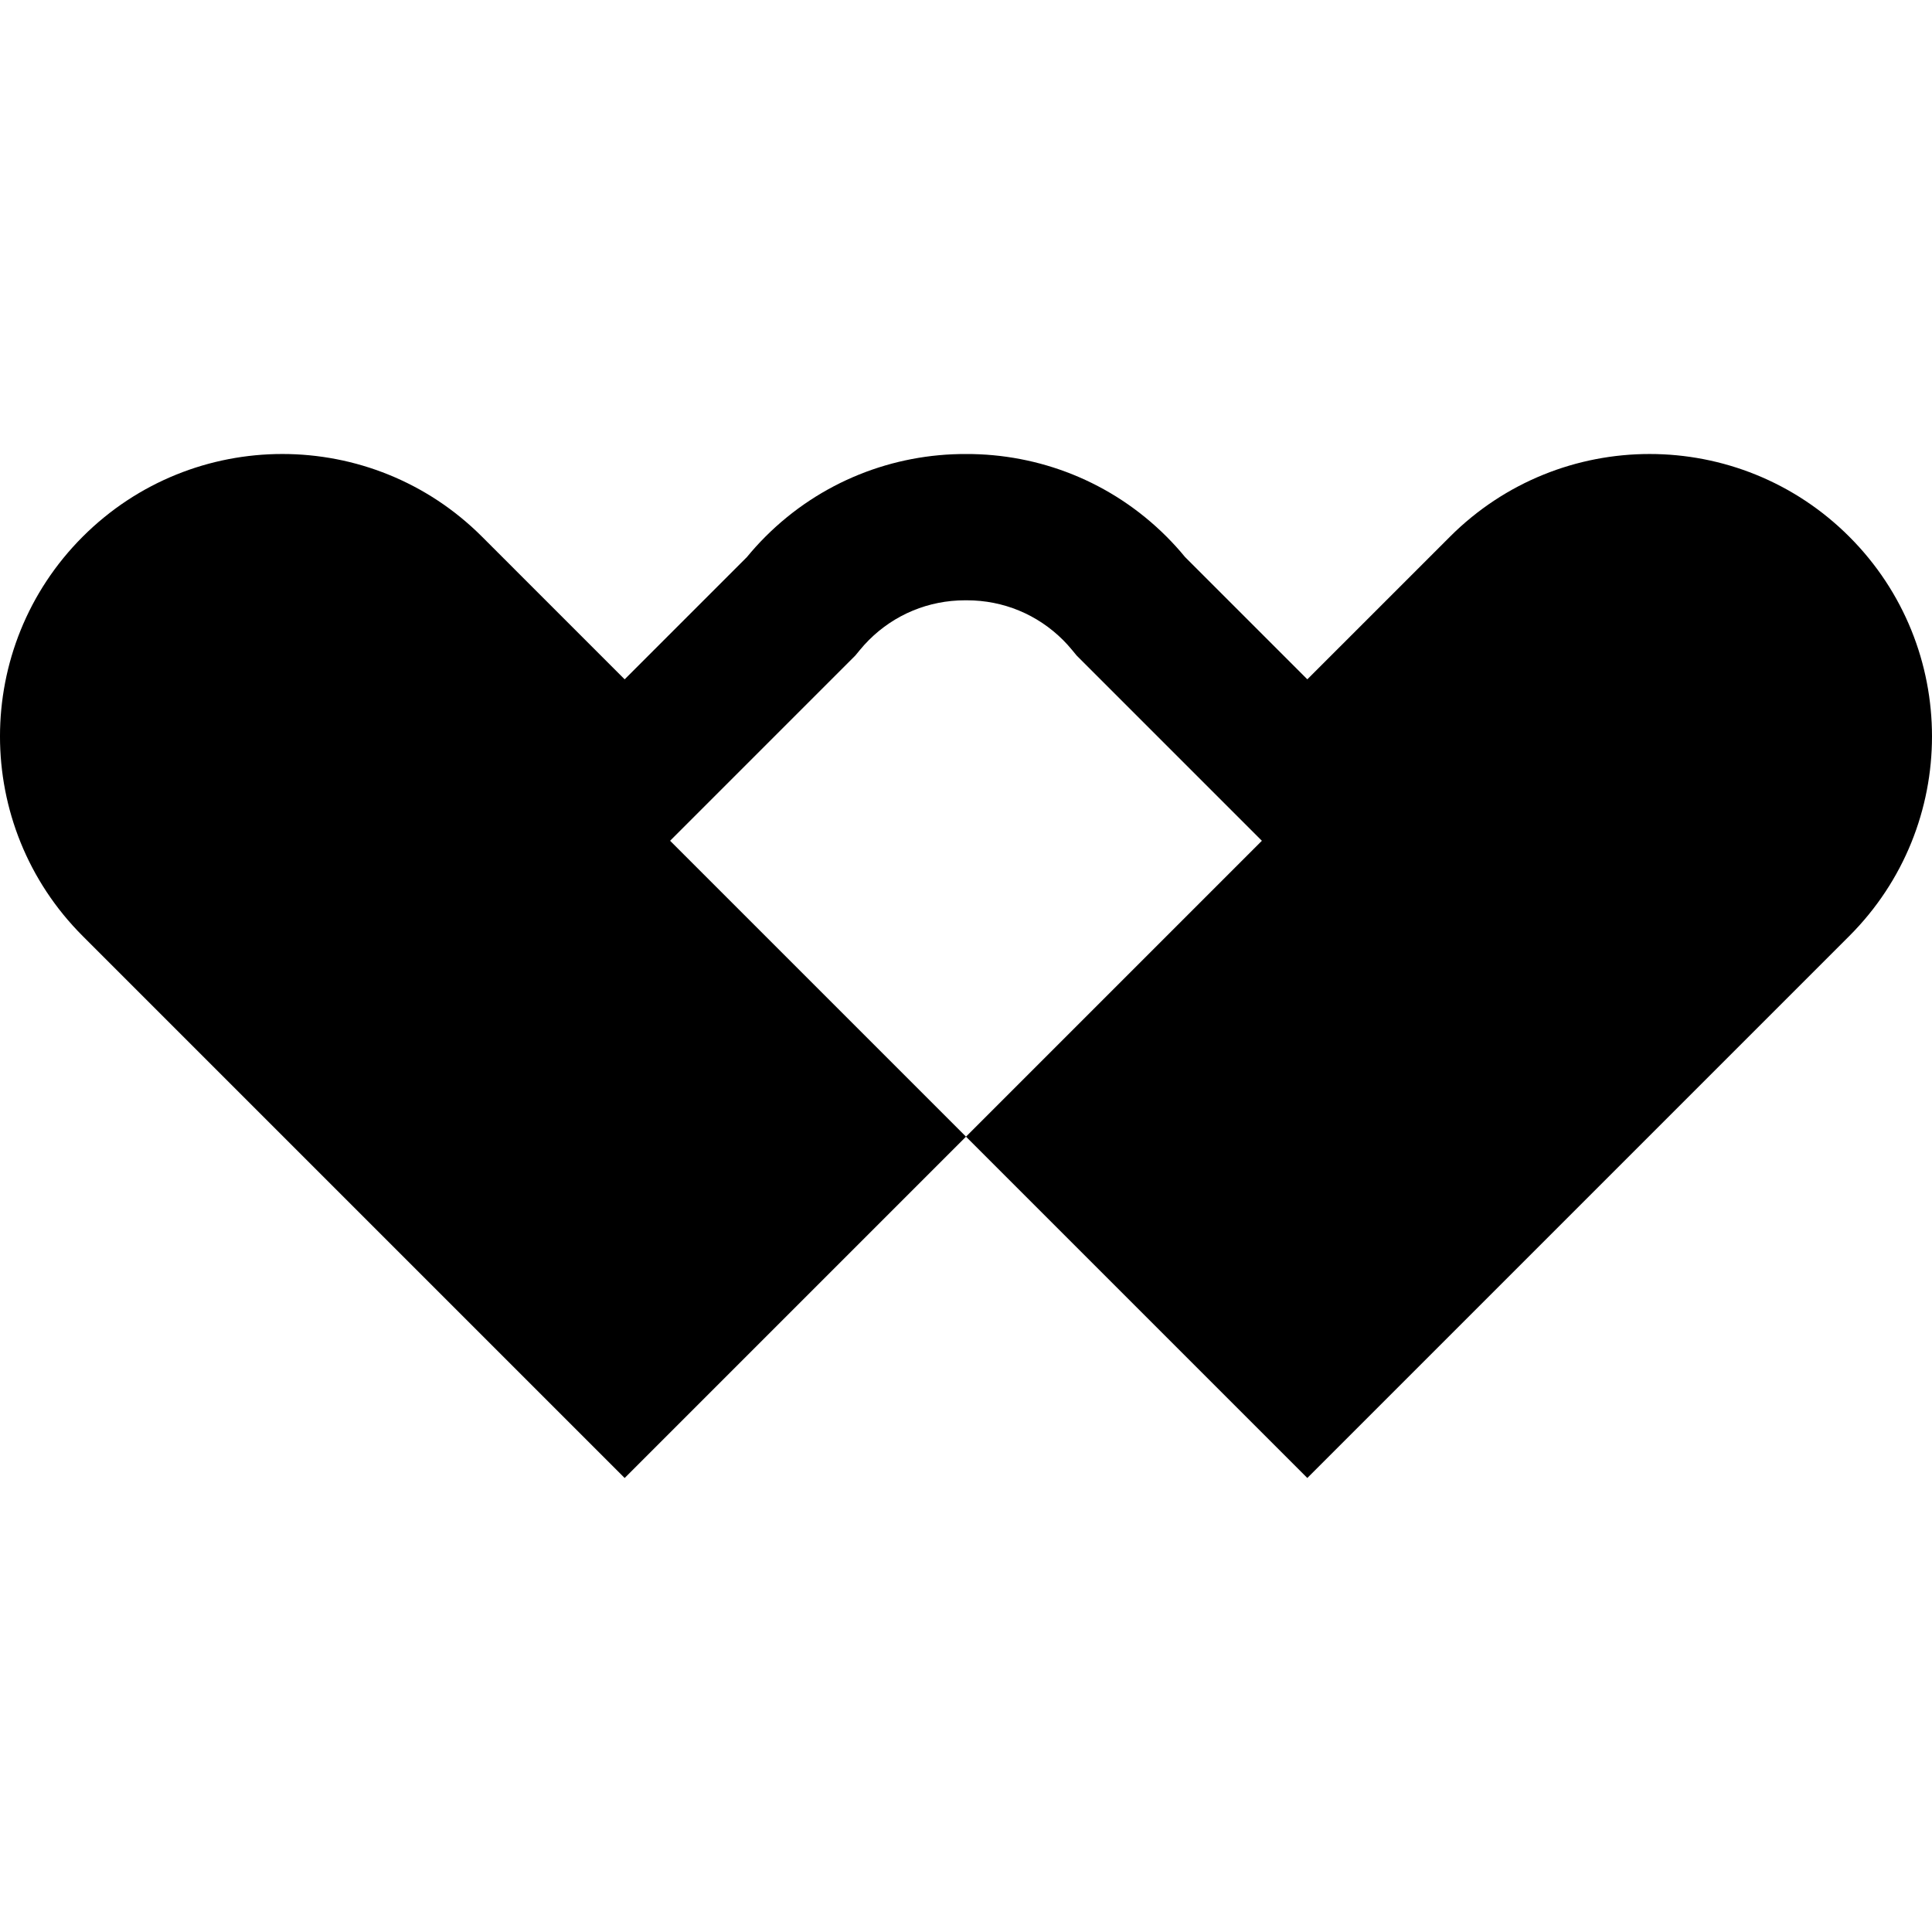 <?xml version="1.0" encoding="iso-8859-1"?>
<!-- Uploaded to: SVG Repo, www.svgrepo.com, Generator: SVG Repo Mixer Tools -->
<svg fill="#000000" height="800px" width="800px" version="1.1" id="Layer_1" xmlns="http://www.w3.org/2000/svg" xmlns:xlink="http://www.w3.org/1999/xlink" 
	 viewBox="0 0 512.003 512.003" xml:space="preserve">
<g>
	<g>
		<path d="M490.085,142.234c-29.223-29.224-76.604-29.224-105.829,0L346.46,180.03l-32.397-32.397
			c-1.53-1.858-3.156-3.662-4.894-5.399c-14.673-14.673-33.924-21.973-53.157-21.913c-19.239-0.067-38.5,7.233-53.18,21.911
			c-1.739,1.739-3.368,3.547-4.9,5.407l-32.39,32.39l-37.796-37.797c-29.223-29.224-76.606-29.224-105.829,0
			c-29.224,29.224-29.224,76.606,0,105.829l143.626,143.626l90.457-90.457l-78.416-78.416l49.078-49.08l1.185-1.436
			c0.788-0.958,1.596-1.851,2.397-2.653c6.81-6.811,15.862-10.556,25.501-10.556c0.044,0,0.087,0,0.13,0h0.26c0.04,0,0.08,0,0.12,0
			c9.636,0,18.688,3.746,25.509,10.567c0.788,0.788,1.586,1.67,2.366,2.619l1.191,1.446l49.092,49.092l-78.415,78.415l90.457,90.457
			l143.625-143.626C519.309,218.838,519.309,171.458,490.085,142.234z"/>
	</g>
</g>
</svg>